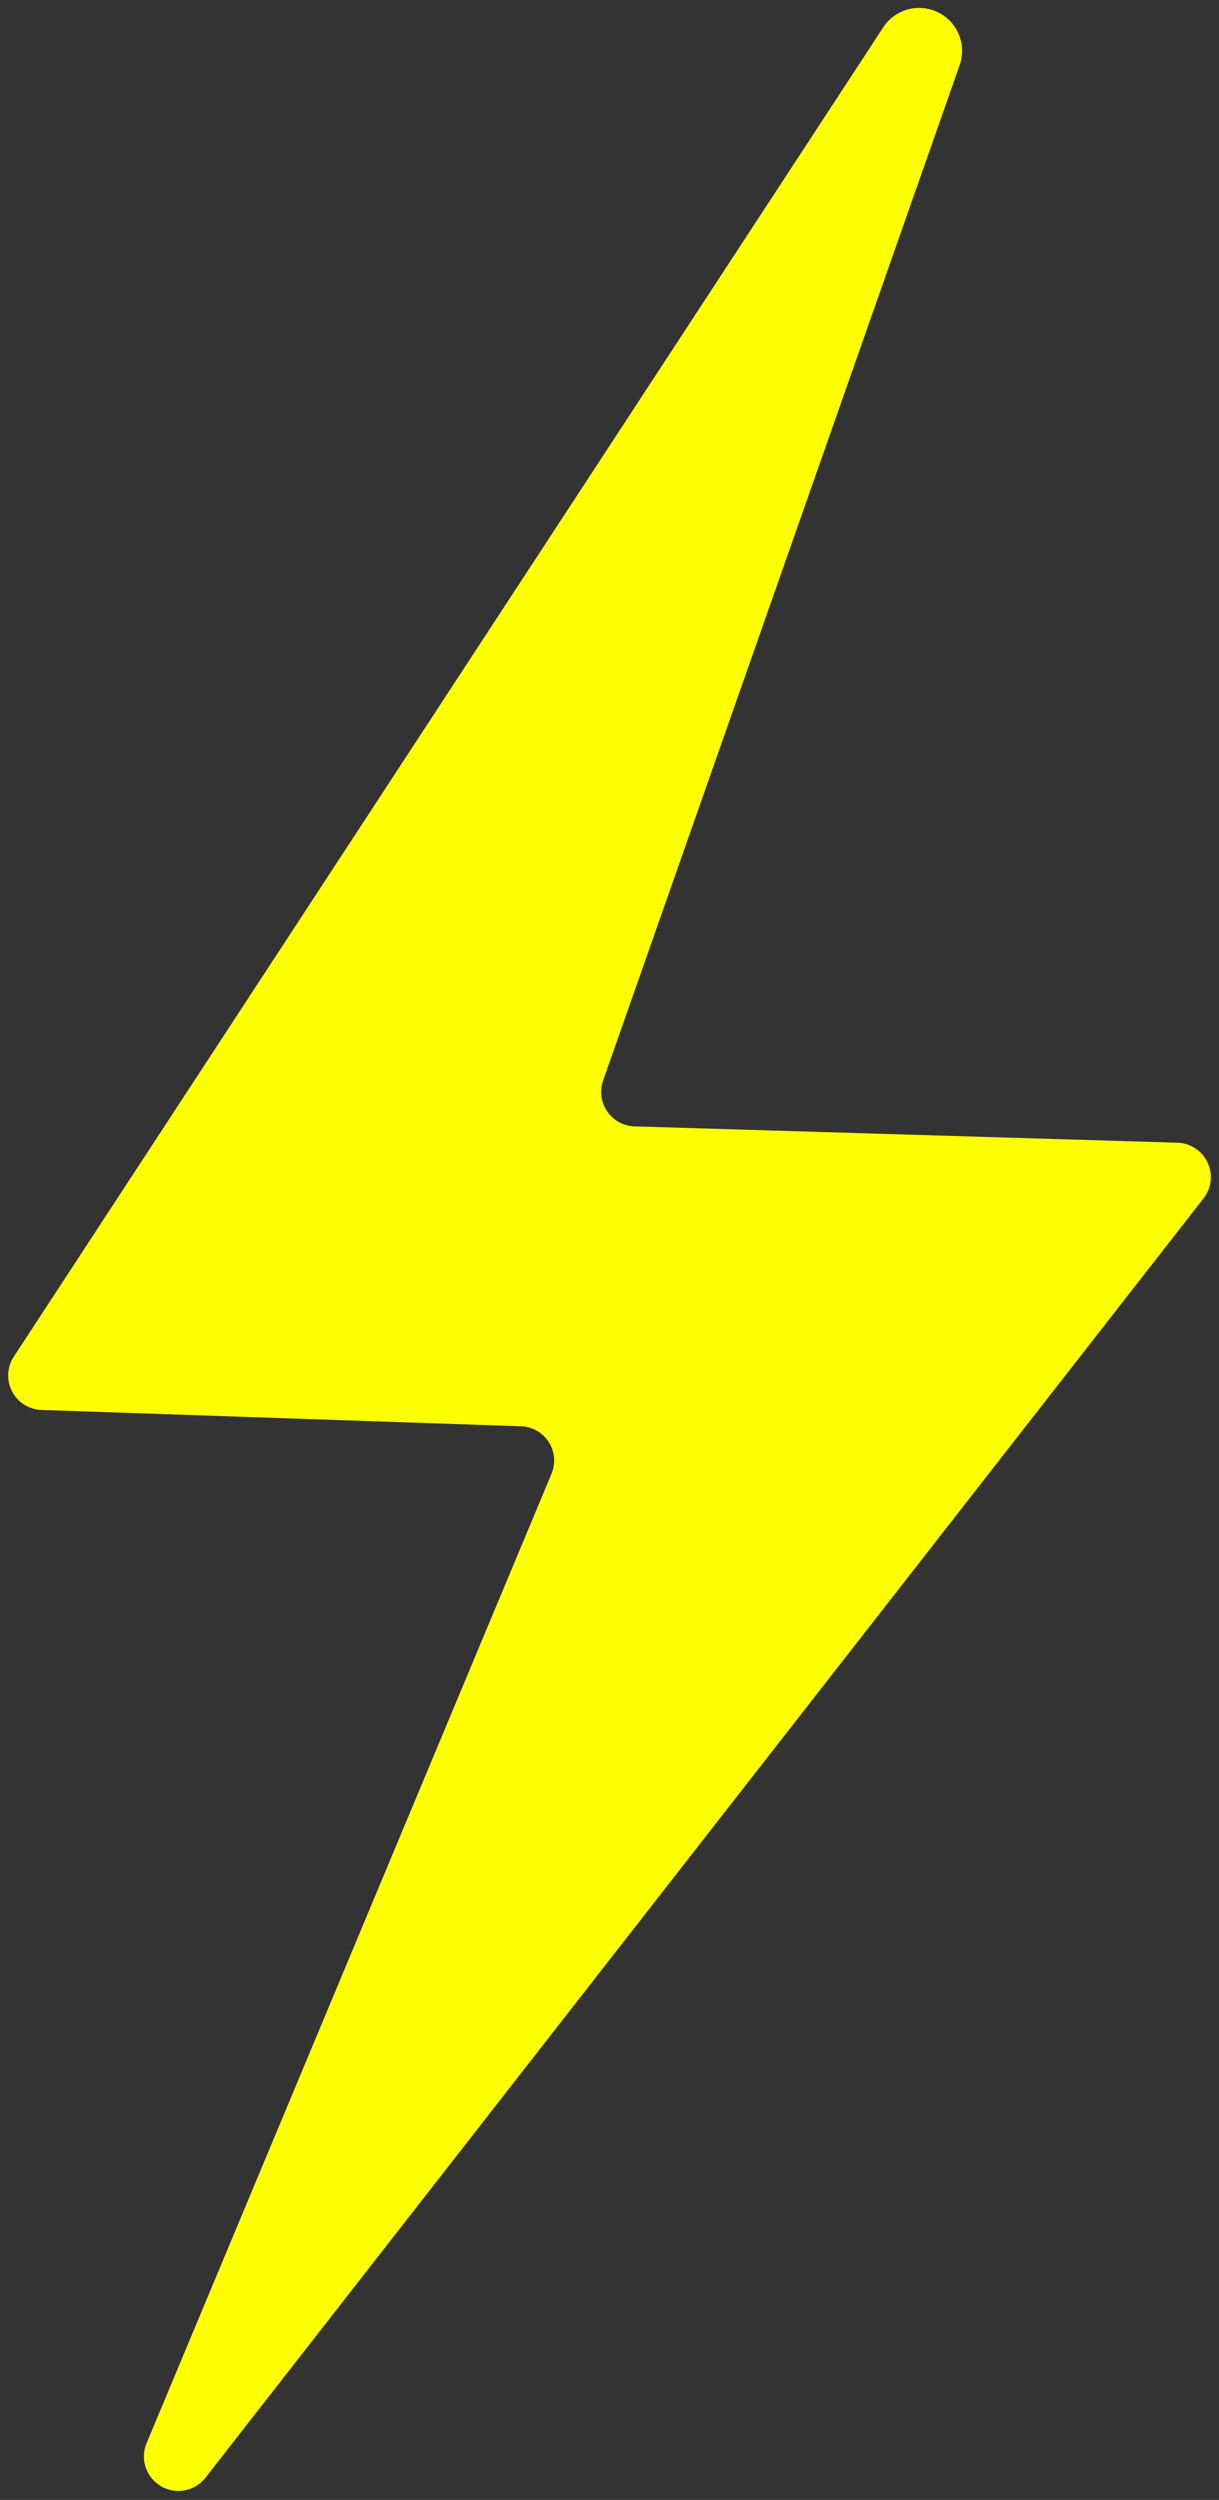 <?xml version="1.0" encoding="UTF-8" standalone="no"?>
<svg xmlns="http://www.w3.org/2000/svg" viewBox="0 0 74.69 153.05">
<rect x="0" y="0" width="74.69" height="153.05" fill="#333333" stroke="none"/>
<title>Spark</title>
<desc>remix+335599, spark, eletric, lightning, bolt</desc>
<path fill="#ff0" d="M2.54,86.32l29.38,1a2.1,2.1,0,0,1,1.87,2.91l-24.81,59.35a2.11,2.11,0,0,0,3.61,2.11l61.15,-78.32
a2.11,2.11,0,0,0,-1.59,-3.41l-33.27,-1a2.11,2.11,0,0,1,-1.93,-2.8l21.84,-62.15a2.63,2.63,0,0,0,-4.69,-2.31l-53.25,81.35a2.11,2.11,0,0,0,1.69,3.27z" 
/></svg>
